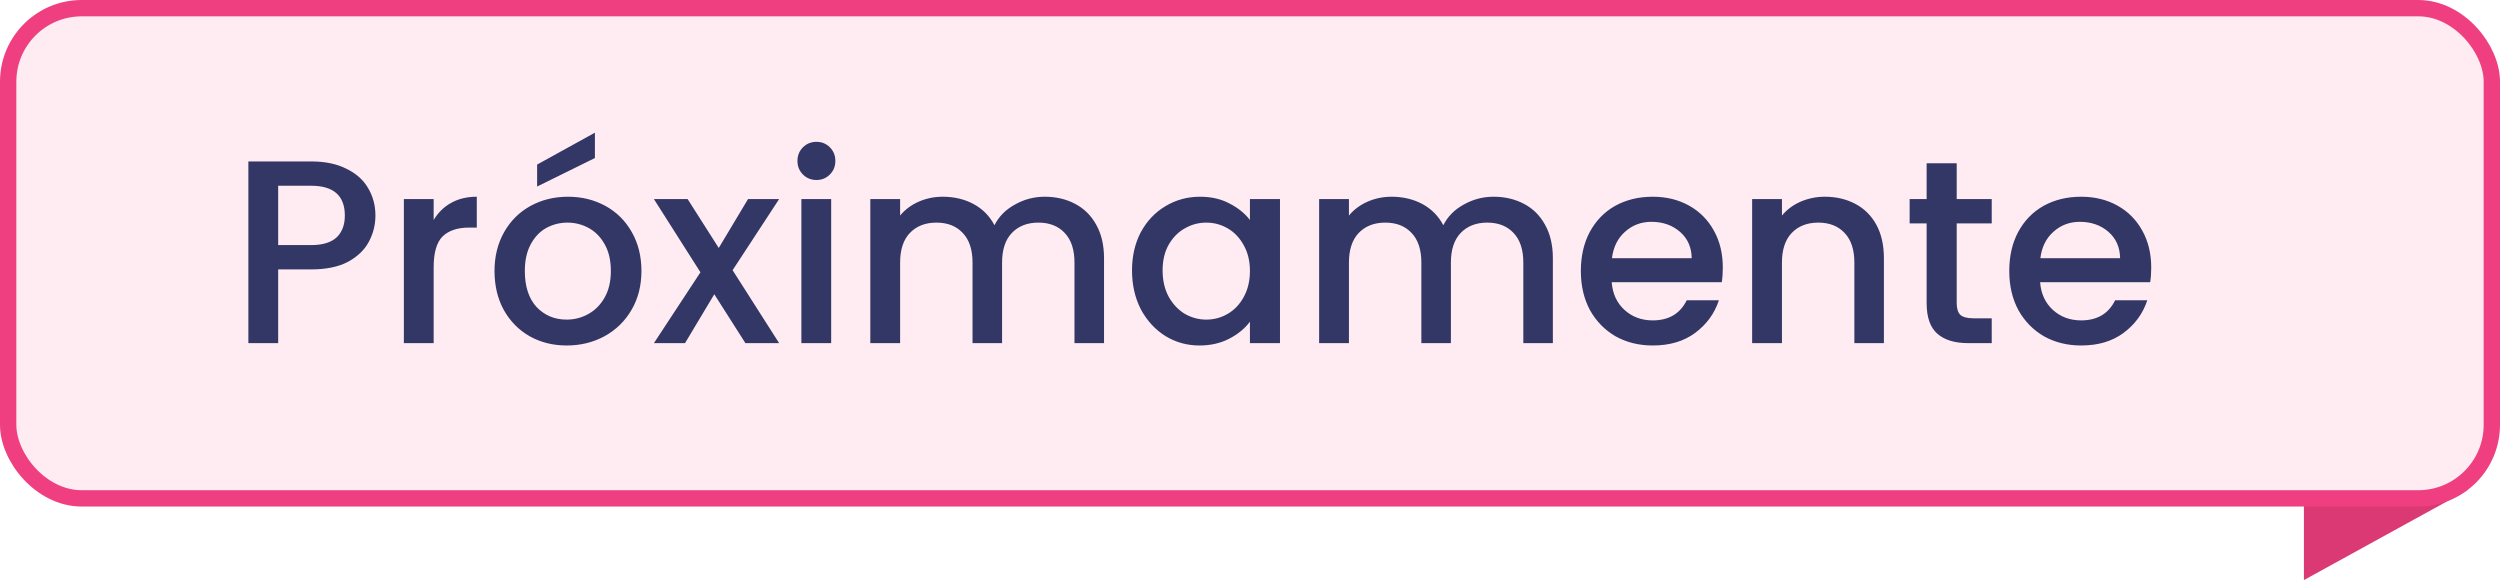 <svg width="153" height="36" viewBox="0 0 153 36" fill="none" xmlns="http://www.w3.org/2000/svg">
<path d="M141 30.5V35.5L151 30L141 30.5Z" fill="#DA3974"/>
<rect x="0.5" y="0.5" width="152" height="30" rx="4.5" fill="#FEECF2" stroke="#F03F80"/>
<path d="M22.976 13.192C22.976 13.757 22.843 14.291 22.576 14.792C22.309 15.293 21.883 15.704 21.296 16.024C20.709 16.333 19.957 16.488 19.04 16.488H17.024V21H15.2V9.88H19.04C19.893 9.88 20.613 10.029 21.2 10.328C21.797 10.616 22.24 11.011 22.528 11.512C22.827 12.013 22.976 12.573 22.976 13.192ZM19.04 15C19.733 15 20.251 14.845 20.592 14.536C20.933 14.216 21.104 13.768 21.104 13.192C21.104 11.976 20.416 11.368 19.04 11.368H17.024V15H19.04ZM26.54 13.464C26.806 13.016 27.158 12.669 27.596 12.424C28.044 12.168 28.572 12.04 29.18 12.04V13.928H28.716C28.001 13.928 27.457 14.109 27.084 14.472C26.721 14.835 26.54 15.464 26.54 16.36V21H24.716V12.184H26.54V13.464ZM34.68 21.144C33.848 21.144 33.096 20.957 32.424 20.584C31.752 20.2 31.224 19.667 30.84 18.984C30.456 18.291 30.264 17.491 30.264 16.584C30.264 15.688 30.462 14.893 30.856 14.2C31.251 13.507 31.79 12.973 32.472 12.6C33.155 12.227 33.918 12.04 34.76 12.04C35.603 12.04 36.366 12.227 37.048 12.6C37.731 12.973 38.27 13.507 38.664 14.2C39.059 14.893 39.256 15.688 39.256 16.584C39.256 17.48 39.054 18.275 38.648 18.968C38.243 19.661 37.688 20.2 36.984 20.584C36.291 20.957 35.523 21.144 34.68 21.144ZM34.68 19.56C35.15 19.56 35.587 19.448 35.992 19.224C36.408 19 36.744 18.664 37 18.216C37.256 17.768 37.384 17.224 37.384 16.584C37.384 15.944 37.262 15.405 37.016 14.968C36.771 14.52 36.446 14.184 36.04 13.96C35.635 13.736 35.198 13.624 34.728 13.624C34.259 13.624 33.822 13.736 33.416 13.96C33.022 14.184 32.707 14.52 32.472 14.968C32.238 15.405 32.12 15.944 32.12 16.584C32.12 17.533 32.36 18.269 32.84 18.792C33.331 19.304 33.944 19.56 34.68 19.56ZM36.408 9.672L32.872 11.416V10.072L36.408 8.12V9.672ZM44.835 16.536L47.683 21H45.619L43.715 18.008L41.923 21H40.019L42.867 16.664L40.019 12.184H42.083L43.987 15.176L45.779 12.184H47.683L44.835 16.536ZM49.972 11.016C49.641 11.016 49.364 10.904 49.14 10.68C48.916 10.456 48.804 10.179 48.804 9.848C48.804 9.517 48.916 9.24 49.14 9.016C49.364 8.792 49.641 8.68 49.972 8.68C50.292 8.68 50.564 8.792 50.788 9.016C51.012 9.24 51.124 9.517 51.124 9.848C51.124 10.179 51.012 10.456 50.788 10.68C50.564 10.904 50.292 11.016 49.972 11.016ZM50.868 12.184V21H49.044V12.184H50.868ZM63.934 12.04C64.628 12.04 65.246 12.184 65.79 12.472C66.345 12.76 66.777 13.187 67.087 13.752C67.406 14.317 67.567 15 67.567 15.8V21H65.758V16.072C65.758 15.283 65.561 14.68 65.166 14.264C64.772 13.837 64.233 13.624 63.55 13.624C62.868 13.624 62.324 13.837 61.919 14.264C61.524 14.68 61.327 15.283 61.327 16.072V21H59.519V16.072C59.519 15.283 59.321 14.68 58.926 14.264C58.532 13.837 57.993 13.624 57.31 13.624C56.628 13.624 56.084 13.837 55.678 14.264C55.284 14.68 55.087 15.283 55.087 16.072V21H53.263V12.184H55.087V13.192C55.385 12.829 55.764 12.547 56.222 12.344C56.681 12.141 57.172 12.04 57.694 12.04C58.398 12.04 59.028 12.189 59.583 12.488C60.137 12.787 60.564 13.219 60.862 13.784C61.129 13.251 61.545 12.829 62.111 12.52C62.676 12.2 63.284 12.04 63.934 12.04ZM69.279 16.552C69.279 15.667 69.461 14.883 69.823 14.2C70.197 13.517 70.698 12.989 71.328 12.616C71.968 12.232 72.671 12.04 73.439 12.04C74.133 12.04 74.736 12.179 75.248 12.456C75.77 12.723 76.186 13.059 76.496 13.464V12.184H78.335V21H76.496V19.688C76.186 20.104 75.765 20.451 75.231 20.728C74.698 21.005 74.09 21.144 73.407 21.144C72.65 21.144 71.957 20.952 71.328 20.568C70.698 20.173 70.197 19.629 69.823 18.936C69.461 18.232 69.279 17.437 69.279 16.552ZM76.496 16.584C76.496 15.976 76.368 15.448 76.112 15C75.866 14.552 75.541 14.211 75.135 13.976C74.73 13.741 74.293 13.624 73.823 13.624C73.354 13.624 72.917 13.741 72.511 13.976C72.106 14.2 71.775 14.536 71.519 14.984C71.274 15.421 71.151 15.944 71.151 16.552C71.151 17.16 71.274 17.693 71.519 18.152C71.775 18.611 72.106 18.963 72.511 19.208C72.927 19.443 73.365 19.56 73.823 19.56C74.293 19.56 74.73 19.443 75.135 19.208C75.541 18.973 75.866 18.632 76.112 18.184C76.368 17.725 76.496 17.192 76.496 16.584ZM91.403 12.04C92.097 12.04 92.715 12.184 93.259 12.472C93.814 12.76 94.246 13.187 94.555 13.752C94.875 14.317 95.035 15 95.035 15.8V21H93.227V16.072C93.227 15.283 93.03 14.68 92.635 14.264C92.241 13.837 91.702 13.624 91.019 13.624C90.337 13.624 89.793 13.837 89.387 14.264C88.993 14.68 88.795 15.283 88.795 16.072V21H86.987V16.072C86.987 15.283 86.79 14.68 86.395 14.264C86.001 13.837 85.462 13.624 84.779 13.624C84.097 13.624 83.553 13.837 83.147 14.264C82.753 14.68 82.555 15.283 82.555 16.072V21H80.731V12.184H82.555V13.192C82.854 12.829 83.233 12.547 83.691 12.344C84.15 12.141 84.641 12.04 85.163 12.04C85.867 12.04 86.497 12.189 87.051 12.488C87.606 12.787 88.033 13.219 88.331 13.784C88.598 13.251 89.014 12.829 89.579 12.52C90.145 12.2 90.753 12.04 91.403 12.04ZM105.436 16.376C105.436 16.707 105.415 17.005 105.372 17.272H98.636C98.69 17.976 98.951 18.541 99.42 18.968C99.89 19.395 100.466 19.608 101.148 19.608C102.13 19.608 102.823 19.197 103.228 18.376H105.196C104.93 19.187 104.444 19.853 103.74 20.376C103.047 20.888 102.183 21.144 101.148 21.144C100.306 21.144 99.548 20.957 98.876 20.584C98.215 20.2 97.692 19.667 97.308 18.984C96.935 18.291 96.748 17.491 96.748 16.584C96.748 15.677 96.93 14.883 97.292 14.2C97.666 13.507 98.183 12.973 98.844 12.6C99.516 12.227 100.284 12.04 101.148 12.04C101.98 12.04 102.722 12.221 103.372 12.584C104.023 12.947 104.53 13.459 104.892 14.12C105.255 14.771 105.436 15.523 105.436 16.376ZM103.532 15.8C103.522 15.128 103.282 14.589 102.812 14.184C102.343 13.779 101.762 13.576 101.068 13.576C100.439 13.576 99.9 13.779 99.452 14.184C99.004 14.579 98.738 15.117 98.652 15.8H103.532ZM111.679 12.04C112.373 12.04 112.991 12.184 113.535 12.472C114.09 12.76 114.522 13.187 114.831 13.752C115.141 14.317 115.295 15 115.295 15.8V21H113.487V16.072C113.487 15.283 113.29 14.68 112.895 14.264C112.501 13.837 111.962 13.624 111.279 13.624C110.597 13.624 110.053 13.837 109.647 14.264C109.253 14.68 109.055 15.283 109.055 16.072V21H107.231V12.184H109.055V13.192C109.354 12.829 109.733 12.547 110.191 12.344C110.661 12.141 111.157 12.04 111.679 12.04ZM119.75 13.672V18.552C119.75 18.883 119.825 19.123 119.974 19.272C120.134 19.411 120.401 19.48 120.774 19.48H121.894V21H120.454C119.633 21 119.003 20.808 118.566 20.424C118.129 20.04 117.91 19.416 117.91 18.552V13.672H116.87V12.184H117.91V9.992H119.75V12.184H121.894V13.672H119.75ZM131.655 16.376C131.655 16.707 131.634 17.005 131.591 17.272H124.855C124.908 17.976 125.17 18.541 125.639 18.968C126.108 19.395 126.684 19.608 127.367 19.608C128.348 19.608 129.042 19.197 129.447 18.376H131.415C131.148 19.187 130.663 19.853 129.959 20.376C129.266 20.888 128.402 21.144 127.367 21.144C126.524 21.144 125.767 20.957 125.095 20.584C124.434 20.2 123.911 19.667 123.527 18.984C123.154 18.291 122.967 17.491 122.967 16.584C122.967 15.677 123.148 14.883 123.511 14.2C123.884 13.507 124.402 12.973 125.063 12.6C125.735 12.227 126.503 12.04 127.367 12.04C128.199 12.04 128.94 12.221 129.591 12.584C130.242 12.947 130.748 13.459 131.111 14.12C131.474 14.771 131.655 15.523 131.655 16.376ZM129.751 15.8C129.74 15.128 129.5 14.589 129.031 14.184C128.562 13.779 127.98 13.576 127.287 13.576C126.658 13.576 126.119 13.779 125.671 14.184C125.223 14.579 124.956 15.117 124.871 15.8H129.751Z" fill="#333765"/>
</svg>
